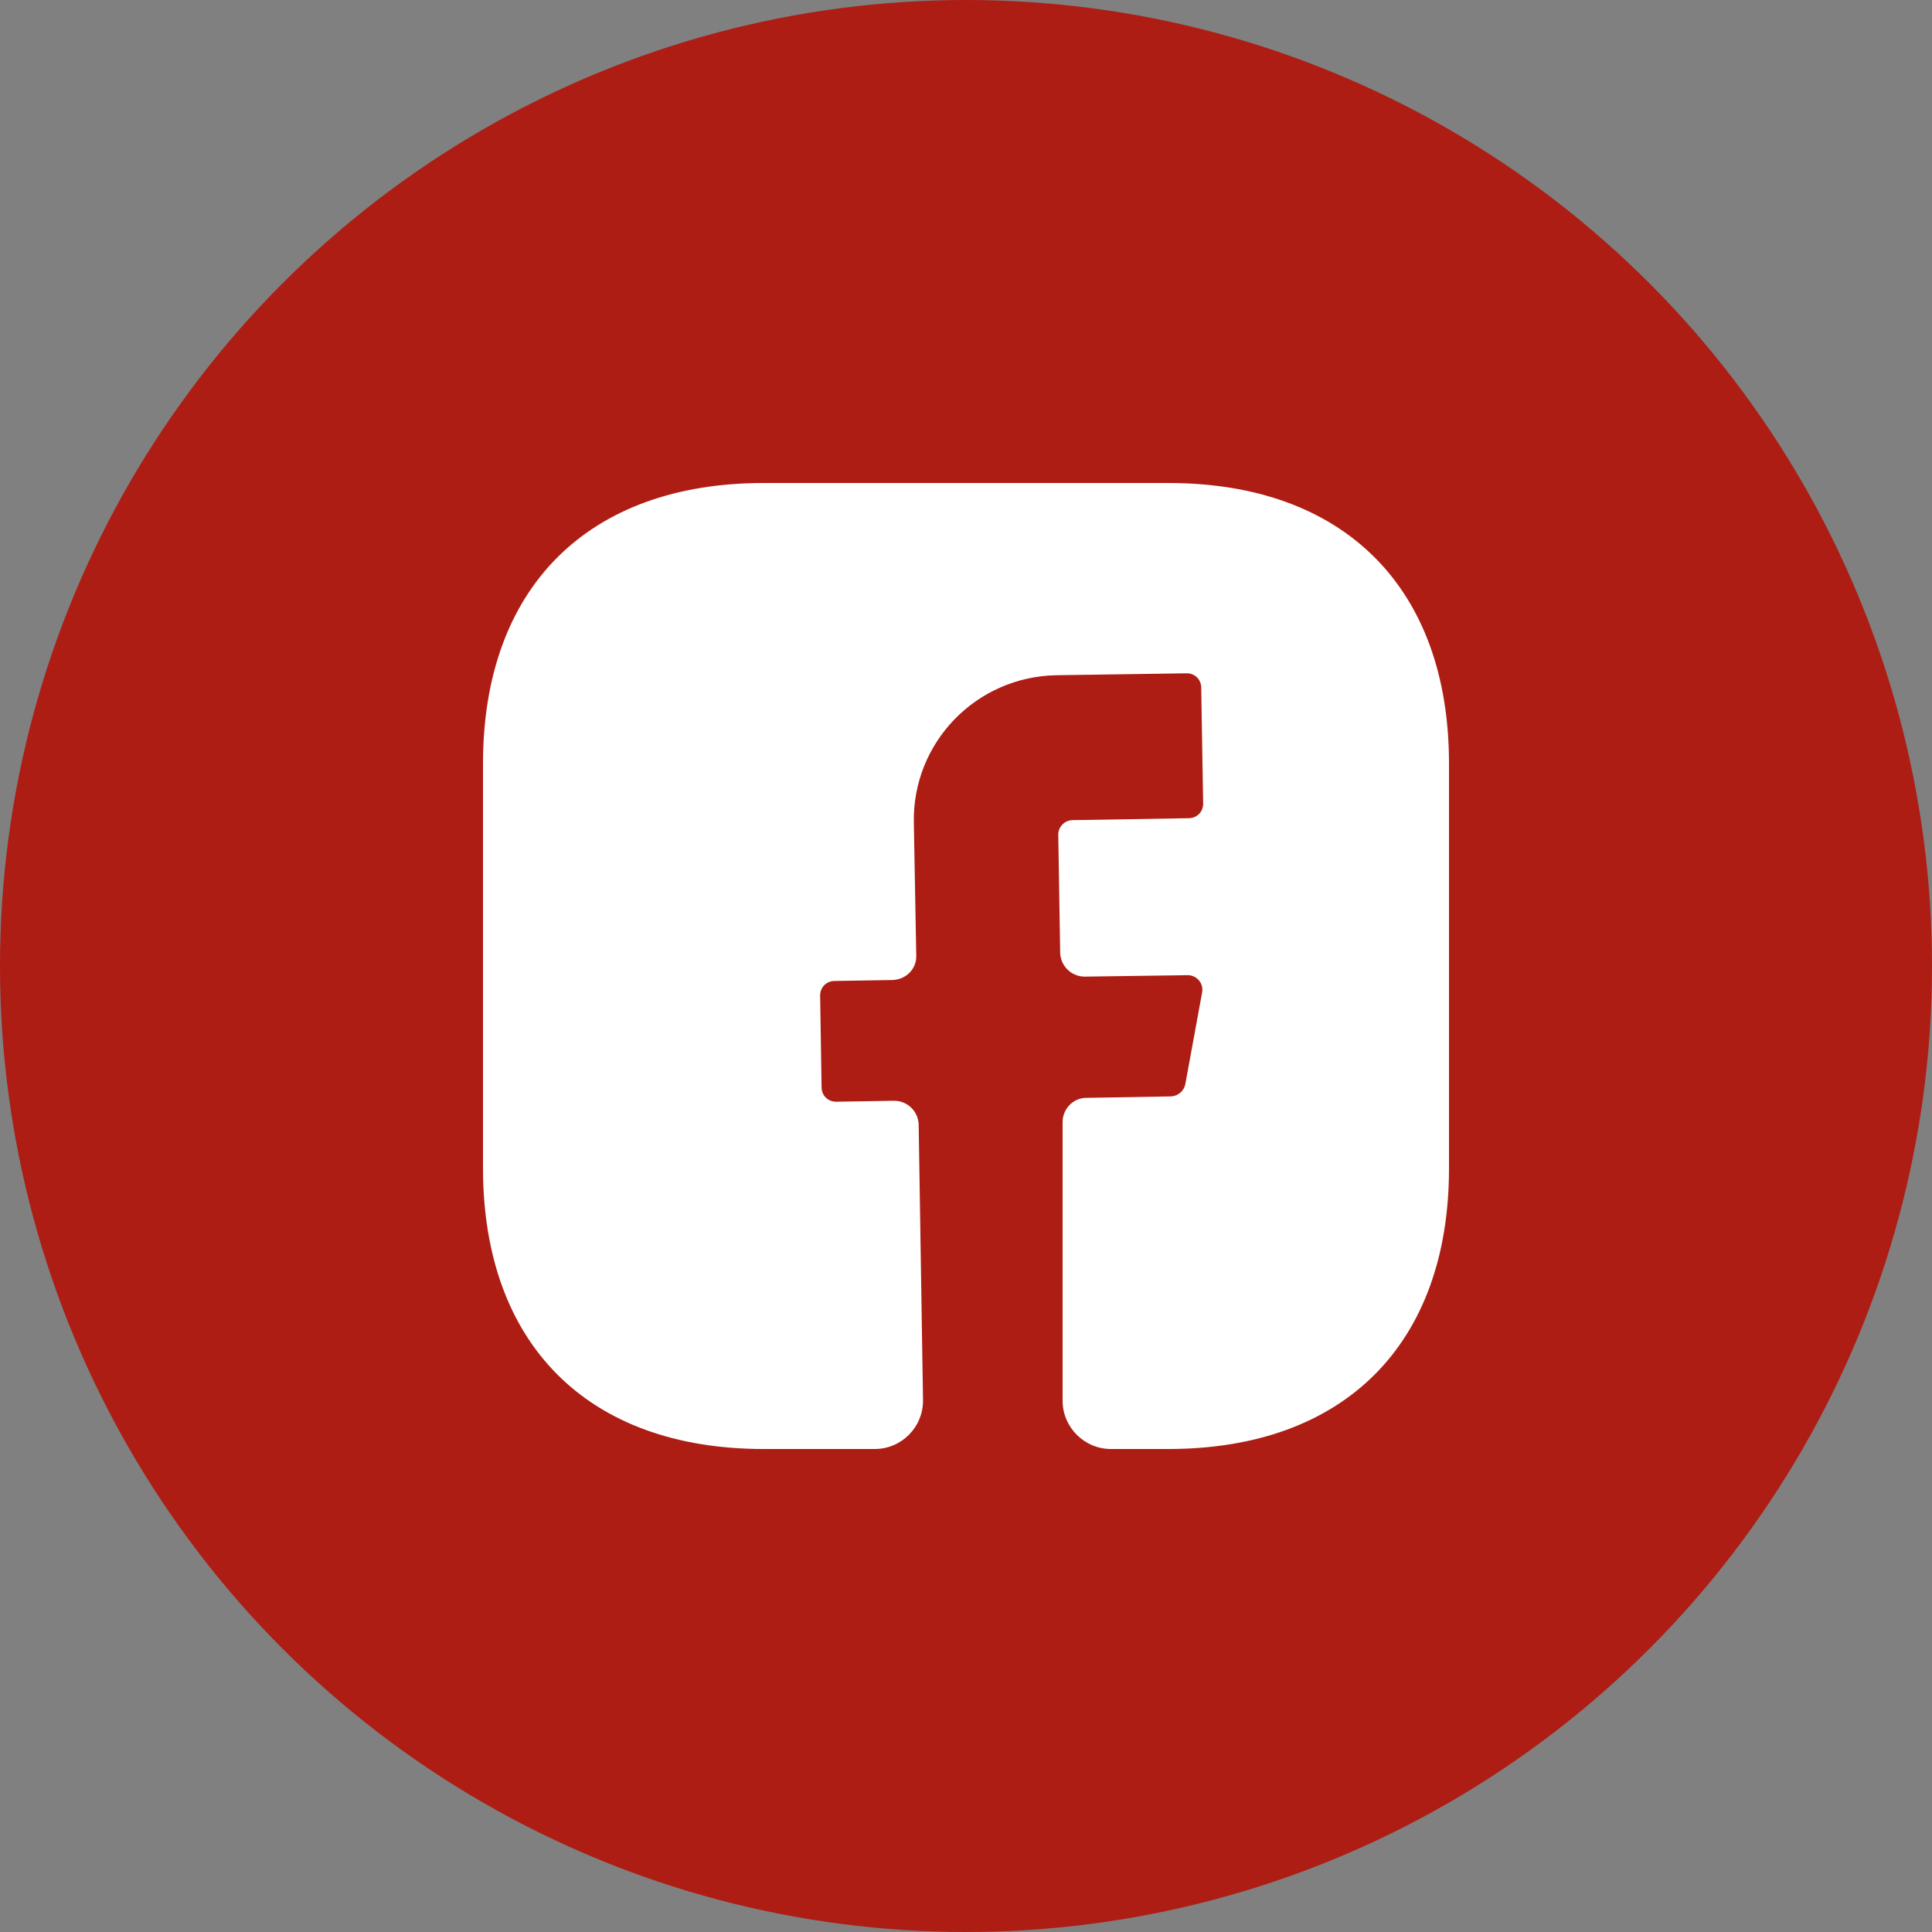 <svg width="40" height="40" viewBox="0 0 40 40" fill="none" xmlns="http://www.w3.org/2000/svg">
<rect x="0" y="0" width="40" height="40" fill="#808080" stroke="none"/>
<circle cx="20" cy="20" r="20" fill="#AD1D14"/>
<path d="M30 24.19C30 27.83 27.83 30 24.19 30H23C22.45 30 22 29.55 22 29V23.23C22 22.96 22.22 22.73 22.49 22.73L24.25 22.7C24.39 22.69 24.51 22.59 24.54 22.45L24.89 20.54C24.92 20.36 24.78 20.19 24.59 20.19L22.46 20.22C22.18 20.22 21.96 20 21.95 19.73L21.91 17.28C21.91 17.12 22.04 16.98 22.21 16.98L24.61 16.94C24.78 16.94 24.91 16.81 24.91 16.64L24.87 14.24C24.87 14.07 24.74 13.94 24.57 13.94L21.87 13.98C20.21 14.01 18.89 15.37 18.92 17.03L18.97 19.78C18.98 20.06 18.76 20.28 18.48 20.29L17.28 20.31C17.11 20.31 16.98 20.44 16.98 20.61L17.01 22.51C17.01 22.68 17.14 22.81 17.31 22.81L18.51 22.79C18.79 22.79 19.01 23.01 19.02 23.28L19.11 28.98C19.12 29.54 18.67 30 18.11 30H15.81C12.17 30 10 27.83 10 24.18V15.81C10 12.17 12.17 10 15.81 10H24.19C27.83 10 30 12.17 30 15.81V24.19Z" fill="white"/>
</svg>
